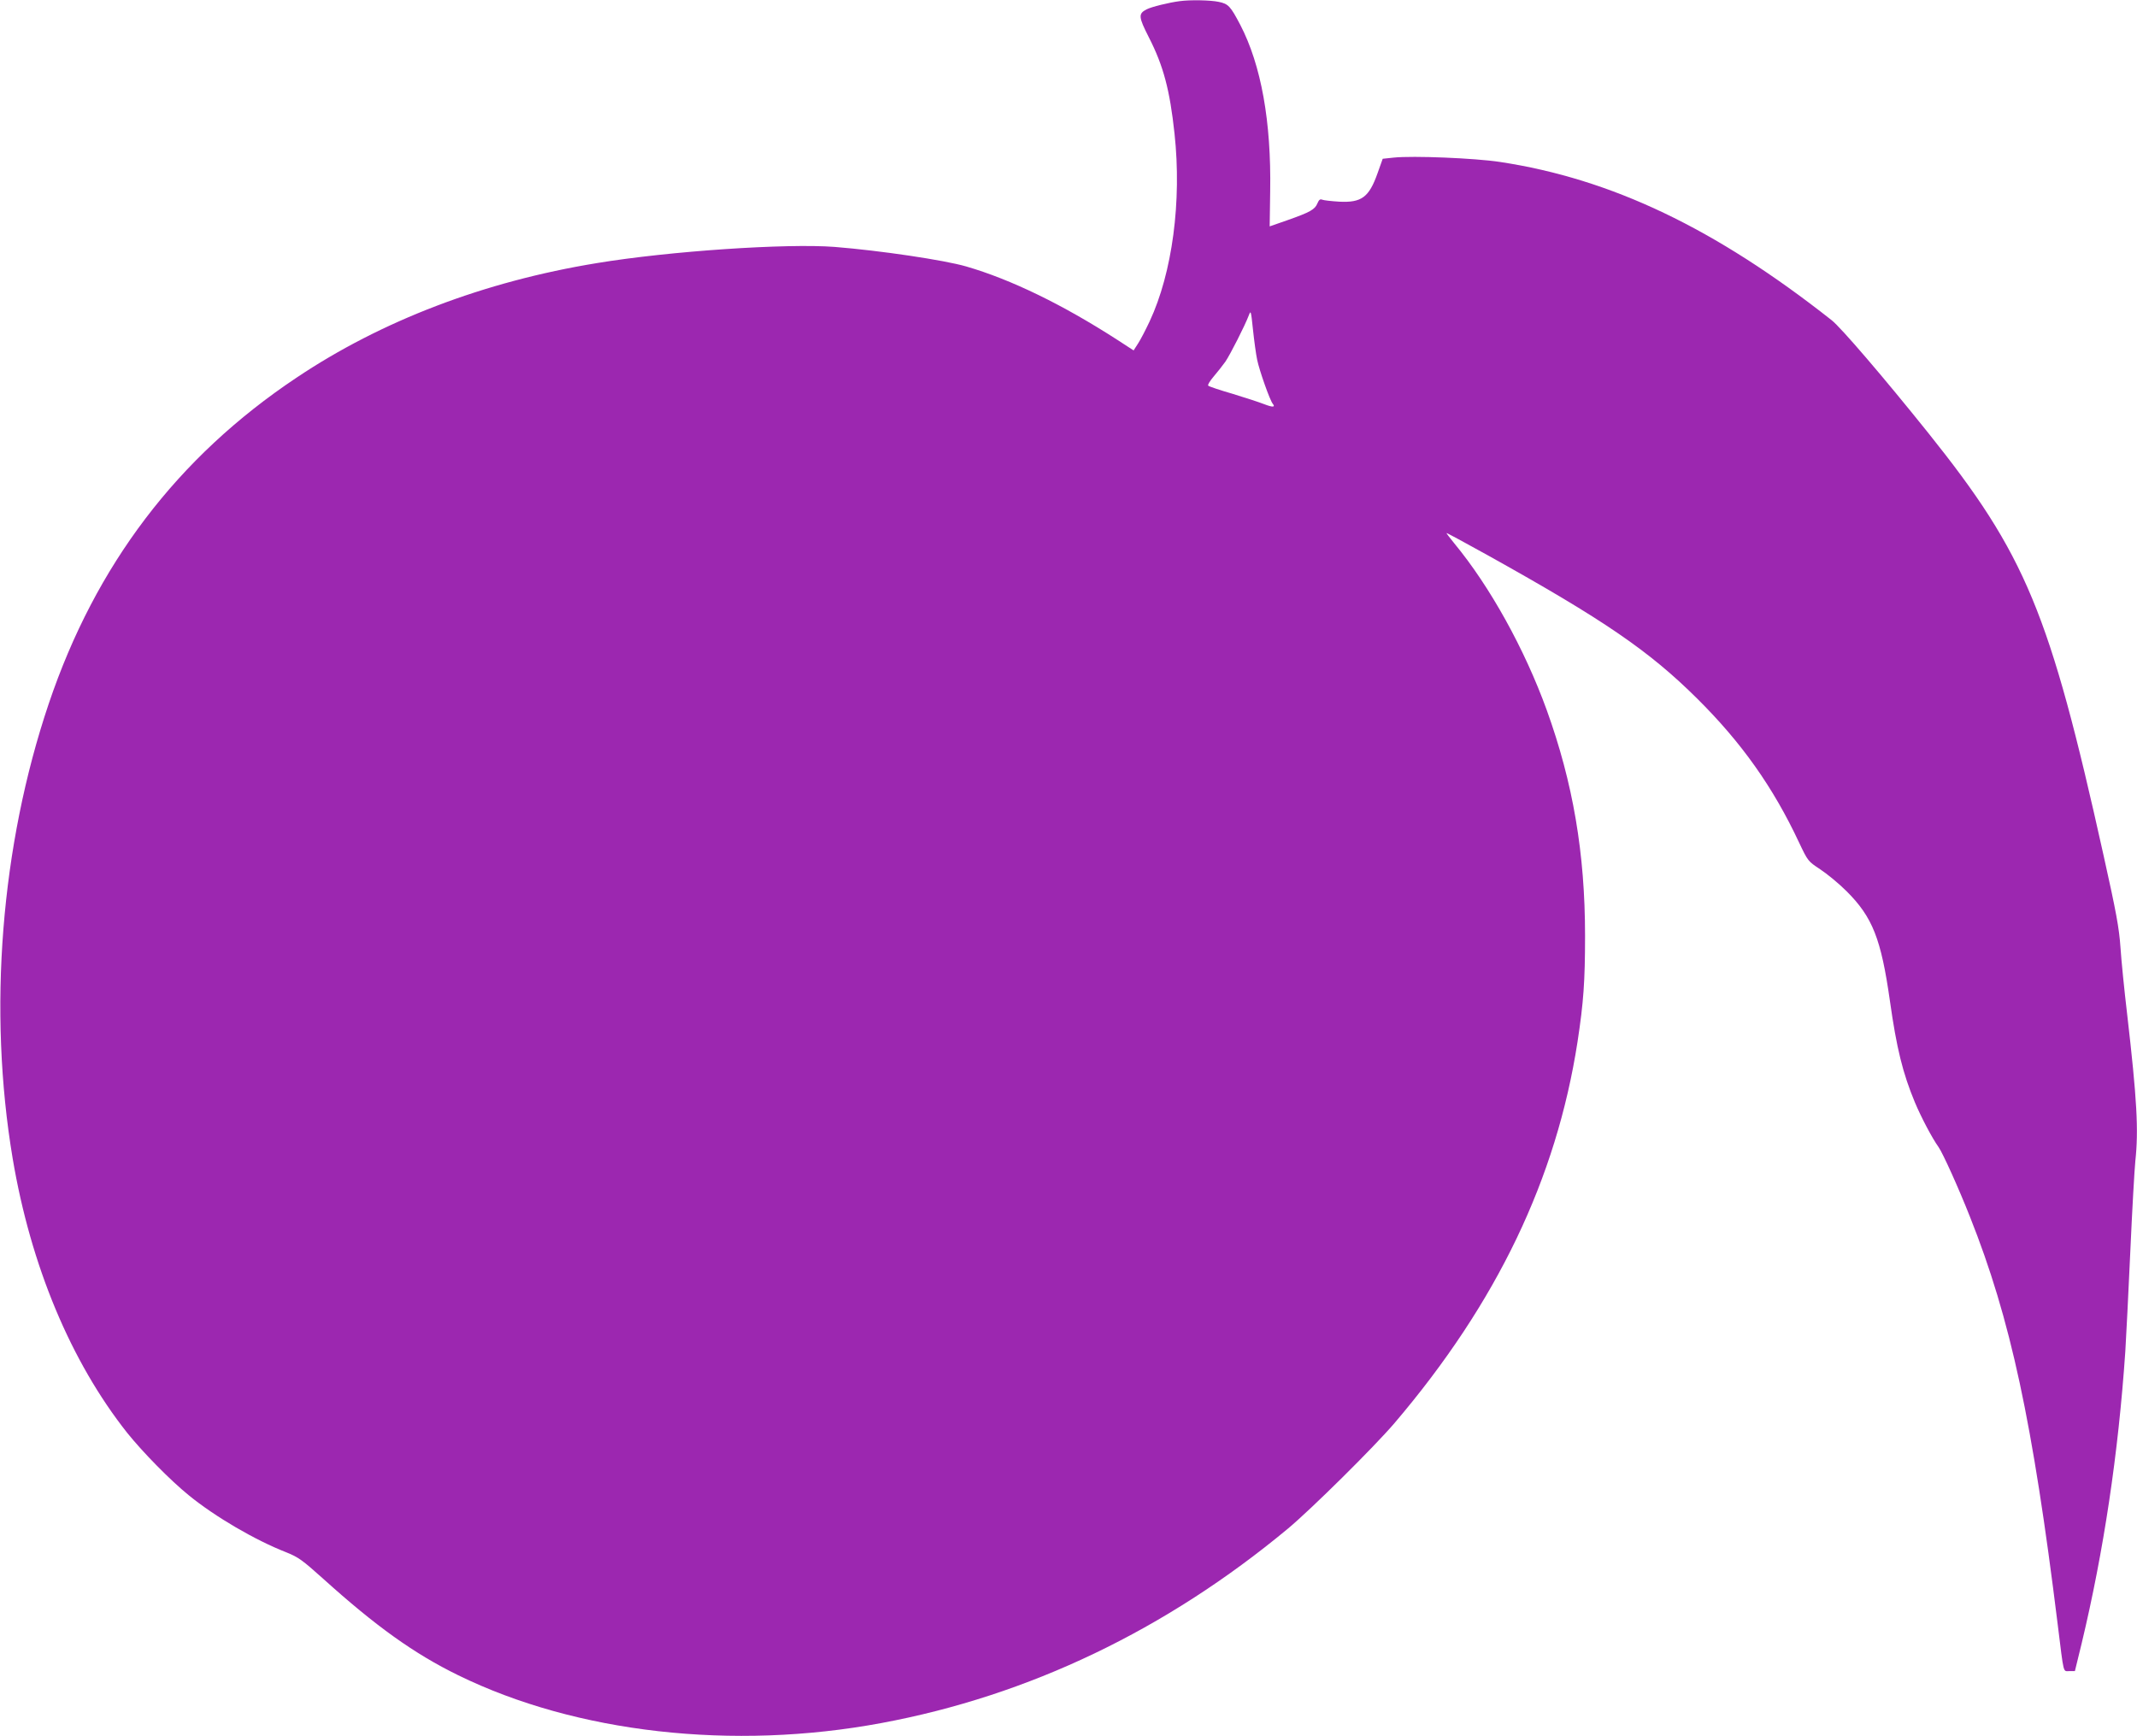 <?xml version="1.0" standalone="no"?>
<!DOCTYPE svg PUBLIC "-//W3C//DTD SVG 20010904//EN"
 "http://www.w3.org/TR/2001/REC-SVG-20010904/DTD/svg10.dtd">
<svg version="1.0" xmlns="http://www.w3.org/2000/svg"
 width="1280pt" height="1040pt" viewBox="0 0 1280 1040"
 preserveAspectRatio="xMidYMid meet">
<g transform="translate(0,1040) scale(0.1,-0.1)"
fill="#9c27b0" stroke="none">
<path d="M7065 10393 c-62 -8 -169 -34 -197 -49 -51 -26 -49 -45 13 -167 88
-172 126 -317 154 -577 44 -406 -13 -834 -149 -1125 -23 -49 -54 -109 -69
-132 l-27 -42 -97 63 c-327 211 -637 362 -906 440 -131 38 -513 95 -788 117
-287 22 -989 -25 -1424 -97 -674 -110 -1290 -345 -1800 -687 -713 -476 -1203
-1122 -1483 -1952 -287 -851 -365 -1837 -216 -2725 108 -641 348 -1216 686
-1643 94 -117 259 -285 369 -374 158 -129 398 -269 585 -342 72 -29 95 -46
220 -158 316 -285 545 -449 809 -578 707 -346 1645 -452 2535 -286 882 164
1703 557 2435 1165 141 118 515 488 638 632 613 720 969 1463 1096 2284 36
236 45 362 45 635 0 493 -72 916 -230 1353 -132 364 -339 738 -553 997 -27 33
-48 61 -47 62 1 2 112 -58 247 -133 695 -387 966 -572 1255 -859 265 -263 454
-529 610 -862 53 -112 54 -112 126 -160 40 -26 112 -85 159 -132 155 -155 206
-284 259 -656 40 -284 77 -434 150 -609 37 -88 102 -212 142 -268 26 -38 119
-243 188 -418 243 -611 375 -1226 525 -2440 38 -306 31 -280 70 -280 l33 0 41
168 c131 548 219 1131 261 1747 5 83 19 353 30 600 11 248 25 491 30 540 20
185 10 369 -49 880 -17 143 -35 323 -40 400 -8 116 -25 209 -101 550 -324
1460 -466 1802 -1053 2535 -267 333 -520 628 -576 672 -697 550 -1319 847
-1987 948 -152 23 -521 38 -636 26 l-66 -7 -31 -87 c-51 -144 -96 -177 -230
-170 -47 3 -93 8 -102 12 -12 5 -19 -1 -28 -22 -15 -37 -44 -53 -177 -100
l-109 -38 3 210 c7 418 -54 756 -179 997 -59 112 -71 126 -130 138 -47 10
-169 13 -234 4z m465 -2148 c13 -64 76 -242 93 -263 18 -22 1 -23 -51 -3 -28
11 -113 39 -189 62 -76 22 -142 44 -146 49 -5 4 10 28 32 54 22 26 54 66 71
90 30 45 116 214 140 277 12 32 13 29 25 -86 7 -66 18 -147 25 -180z"/>
</g>
</svg>
